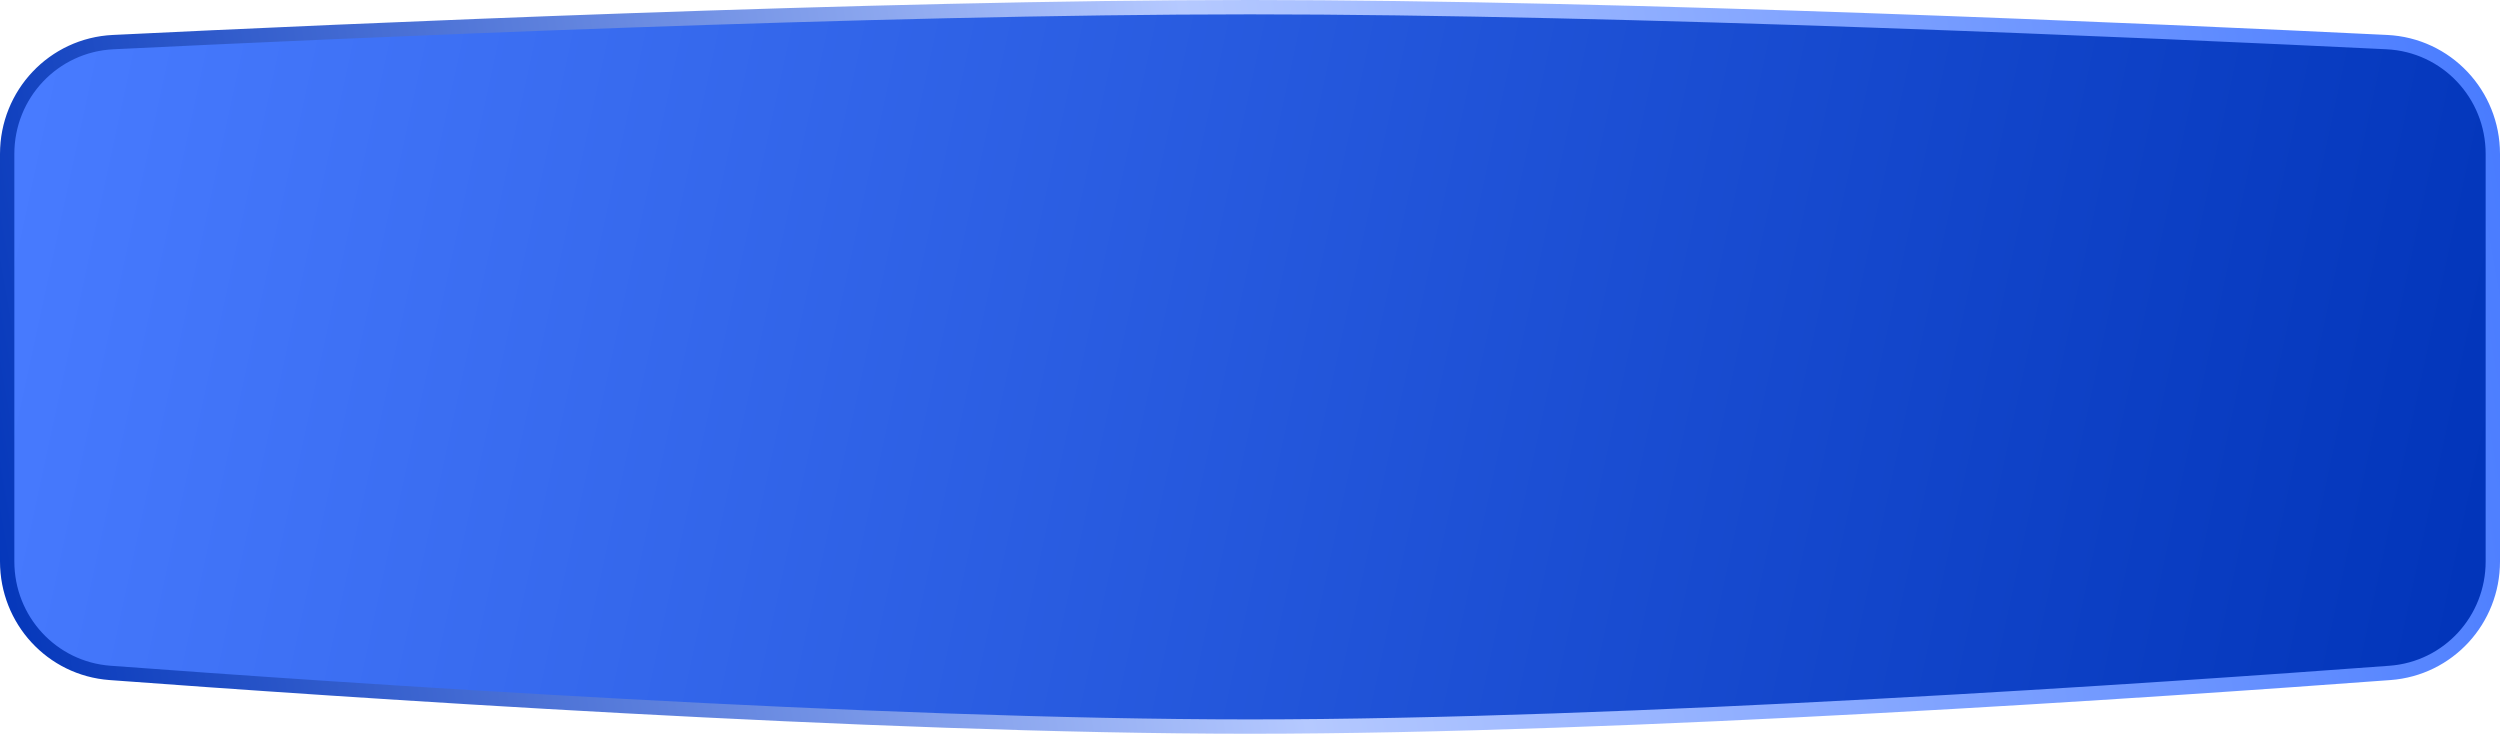<?xml version="1.0" encoding="UTF-8"?> <svg xmlns="http://www.w3.org/2000/svg" width="523" height="154" viewBox="0 0 523 154" fill="none"><path d="M521.5 32.202V117.458C521.5 129.702 512.18 139.863 499.991 140.77C452.243 144.324 340.028 152 261.5 152C182.972 152 70.757 144.324 23.009 140.77C10.82 139.863 1.5 129.702 1.5 117.458V32.202C1.5 19.703 11.2 9.416 23.665 8.81C71.81 6.472 183.38 1.5 261.5 1.5C339.62 1.5 451.19 6.472 499.335 8.81C511.8 9.416 521.5 19.703 521.5 32.202Z" fill="url(#paint0_linear_4461_10)" stroke="url(#paint1_linear_4461_10)" stroke-width="3"></path><defs><linearGradient id="paint0_linear_4461_10" x1="8" y1="15" x2="523" y2="126" gradientUnits="userSpaceOnUse"><stop stop-color="#487BFF"></stop><stop offset="1" stop-color="#0134B9"></stop></linearGradient><linearGradient id="paint1_linear_4461_10" x1="8.05517e-07" y1="153.5" x2="531.374" y2="59.934" gradientUnits="userSpaceOnUse"><stop stop-color="#0134B9"></stop><stop offset="0.5" stop-color="#B5C9FF"></stop><stop offset="1" stop-color="#487BFF"></stop></linearGradient></defs></svg> 